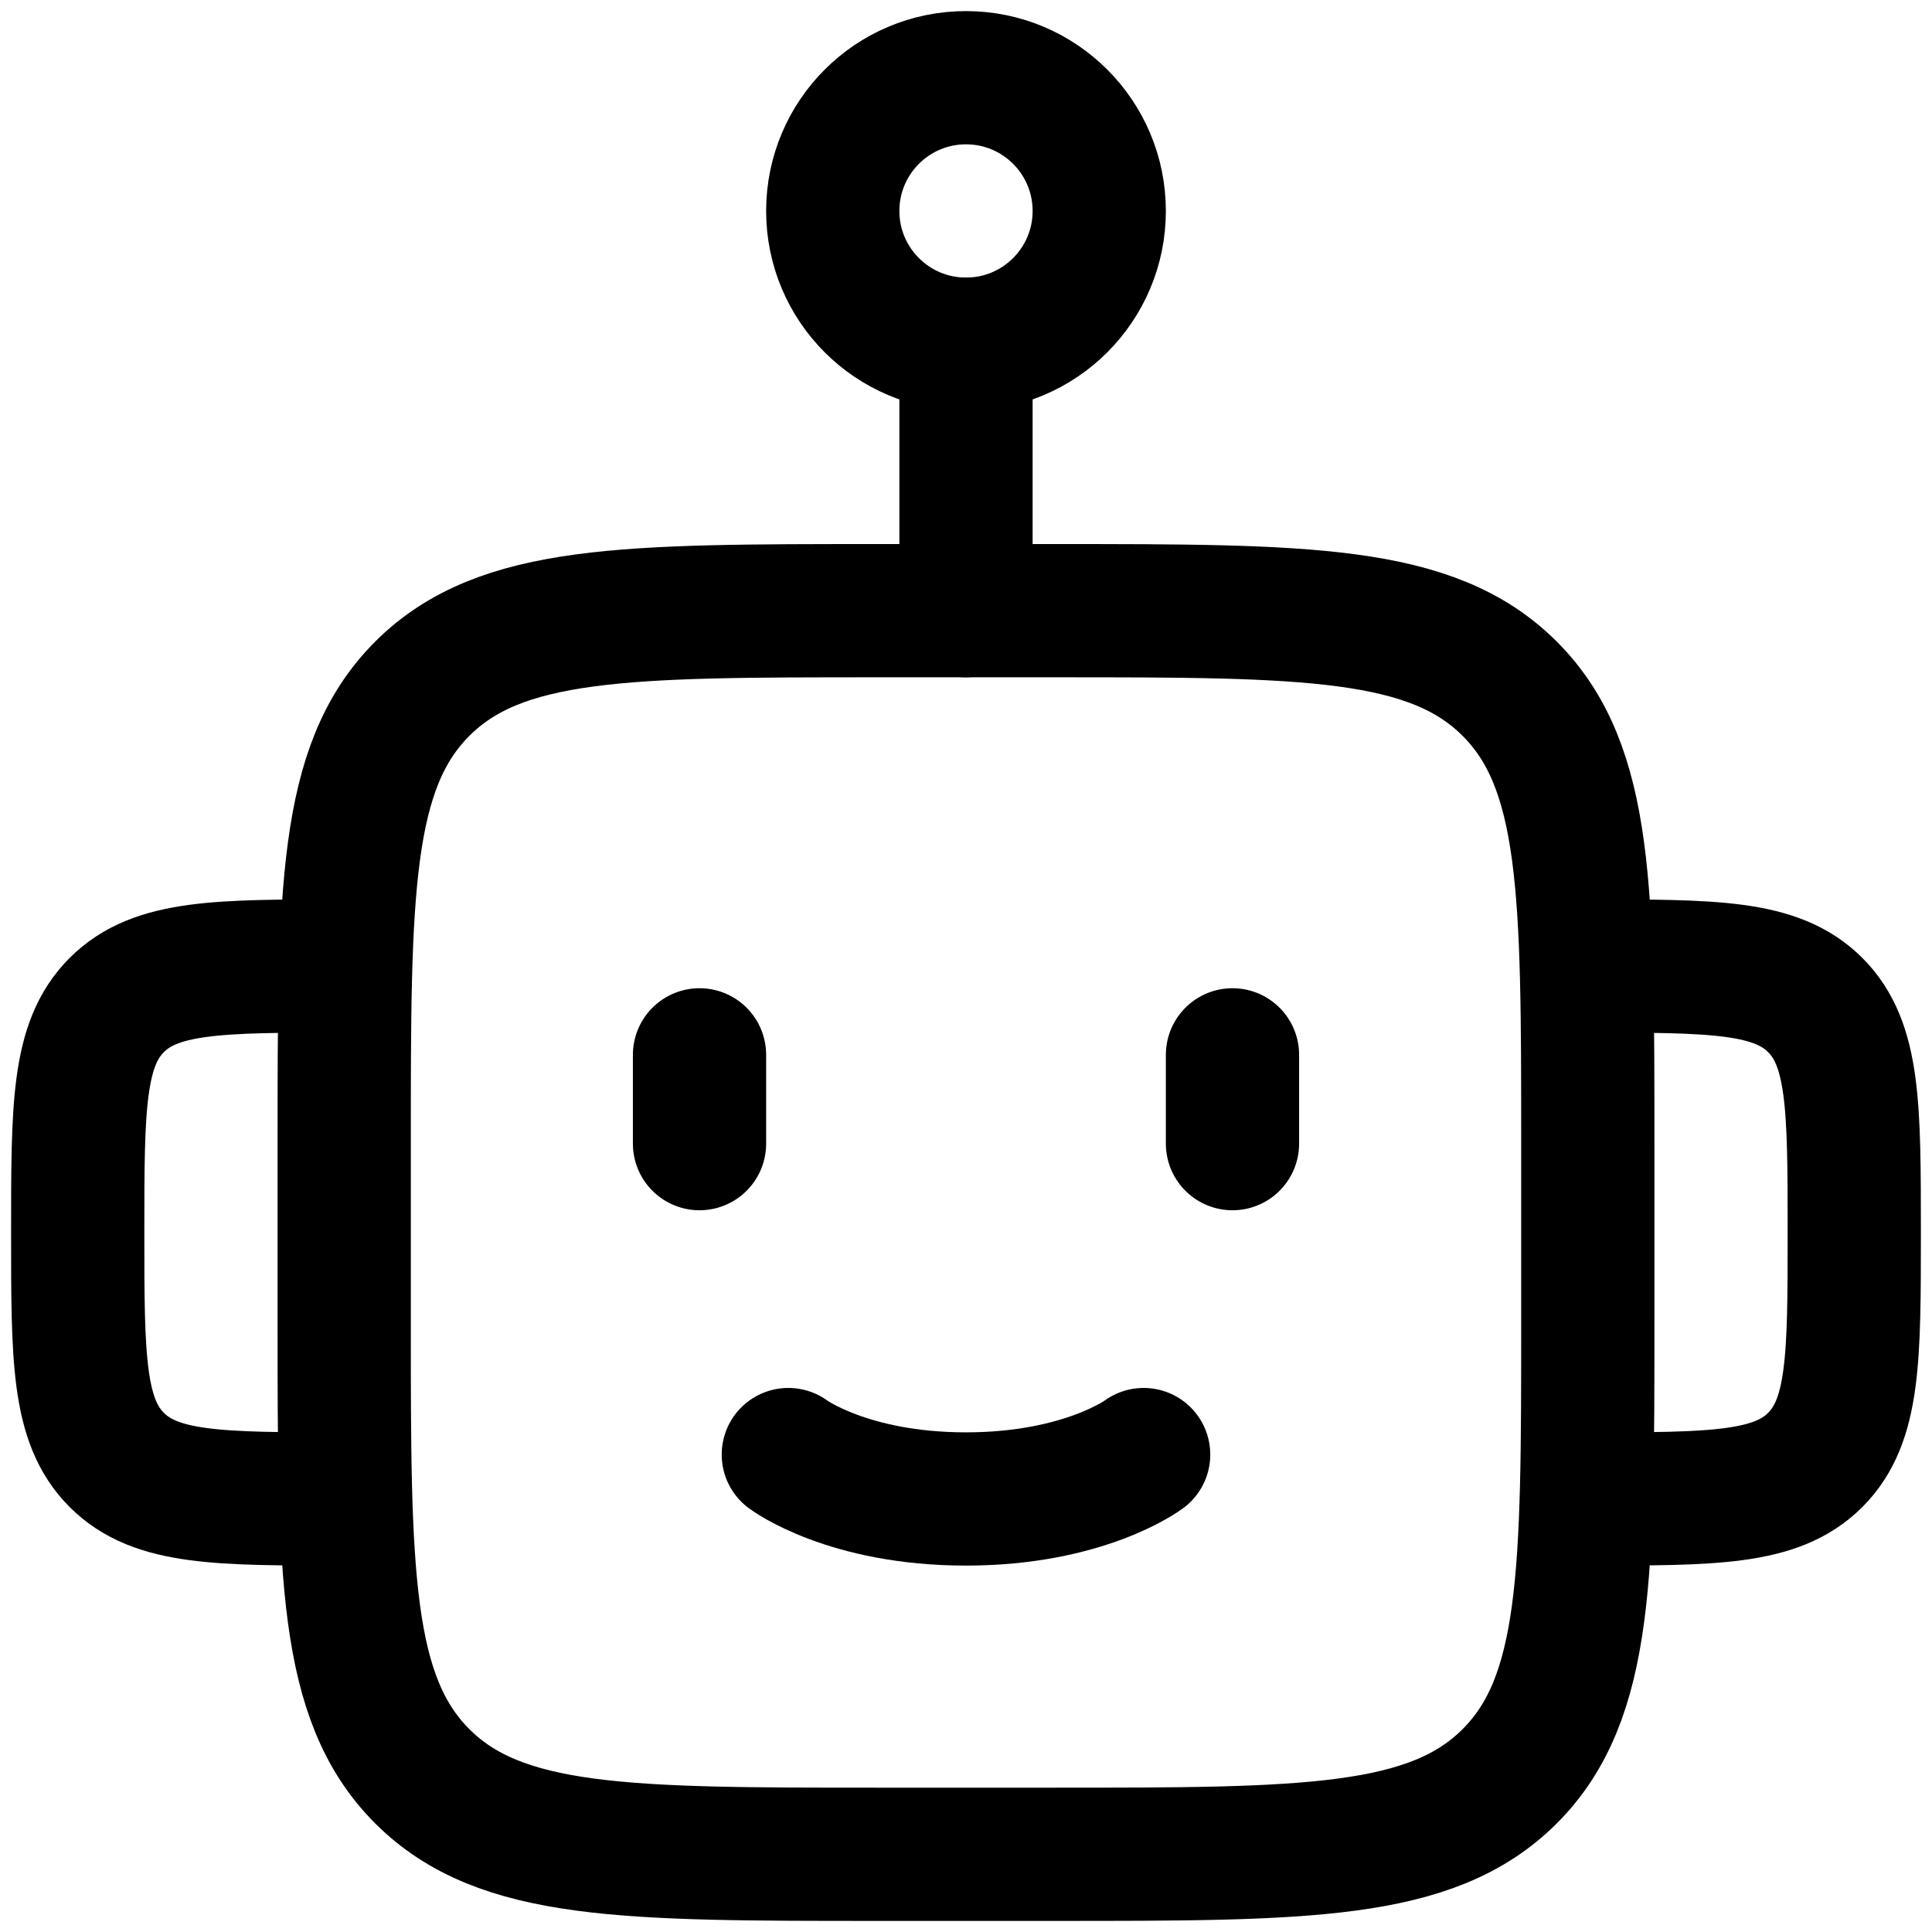 <svg width="58" height="58" viewBox="0 0 58 58" fill="none" xmlns="http://www.w3.org/2000/svg">
<g id="elements">
<path id="Rectangle 18202" d="M47.667 39.667V34.333C47.667 26.791 47.667 23.02 45.323 20.677C42.98 18.333 39.209 18.333 31.667 18.333H26.333C18.791 18.333 15.02 18.333 12.676 20.677C10.333 23.02 10.333 26.791 10.333 34.333V39.667C10.333 47.209 10.333 50.98 12.676 53.324C15.02 55.667 18.791 55.667 26.333 55.667H31.667C39.209 55.667 42.98 55.667 45.323 53.324C47.667 50.98 47.667 47.209 47.667 39.667Z" stroke="black" stroke-width="4" stroke-linejoin="round"/>
<path id="Rectangle 18203" d="M47.666 45C51.438 45 53.323 45 54.495 43.828C55.666 42.657 55.666 40.771 55.666 37C55.666 33.229 55.666 31.343 54.495 30.172C53.323 29 51.438 29 47.666 29" stroke="black" stroke-width="4" stroke-linejoin="round"/>
<path id="Rectangle 18204" d="M10.333 45C6.562 45 4.676 45 3.505 43.828C2.333 42.657 2.333 40.771 2.333 37C2.333 33.229 2.333 31.343 3.505 30.172C4.676 29 6.562 29 10.333 29" stroke="black" stroke-width="4" stroke-linejoin="round"/>
<path id="Ellipse 2308" d="M33 6.333C33 8.543 31.209 10.333 29 10.333C26.791 10.333 25 8.543 25 6.333C25 4.124 26.791 2.333 29 2.333C31.209 2.333 33 4.124 33 6.333Z" stroke="black" stroke-width="4"/>
<path id="Vector 7708" d="M29 10.333V18.333" stroke="black" stroke-width="4" stroke-linecap="round" stroke-linejoin="round"/>
<path id="Vector 7709" d="M21 31.667V34.333" stroke="black" stroke-width="4" stroke-linecap="round" stroke-linejoin="round"/>
<path id="Vector 7710" d="M37 31.667V34.333" stroke="black" stroke-width="4" stroke-linecap="round" stroke-linejoin="round"/>
<path id="Vector 7714" d="M23.666 43.667C23.666 43.667 25.444 45 29 45C32.555 45 34.333 43.667 34.333 43.667" stroke="black" stroke-width="4" stroke-linecap="round"/>
</g>
</svg>
